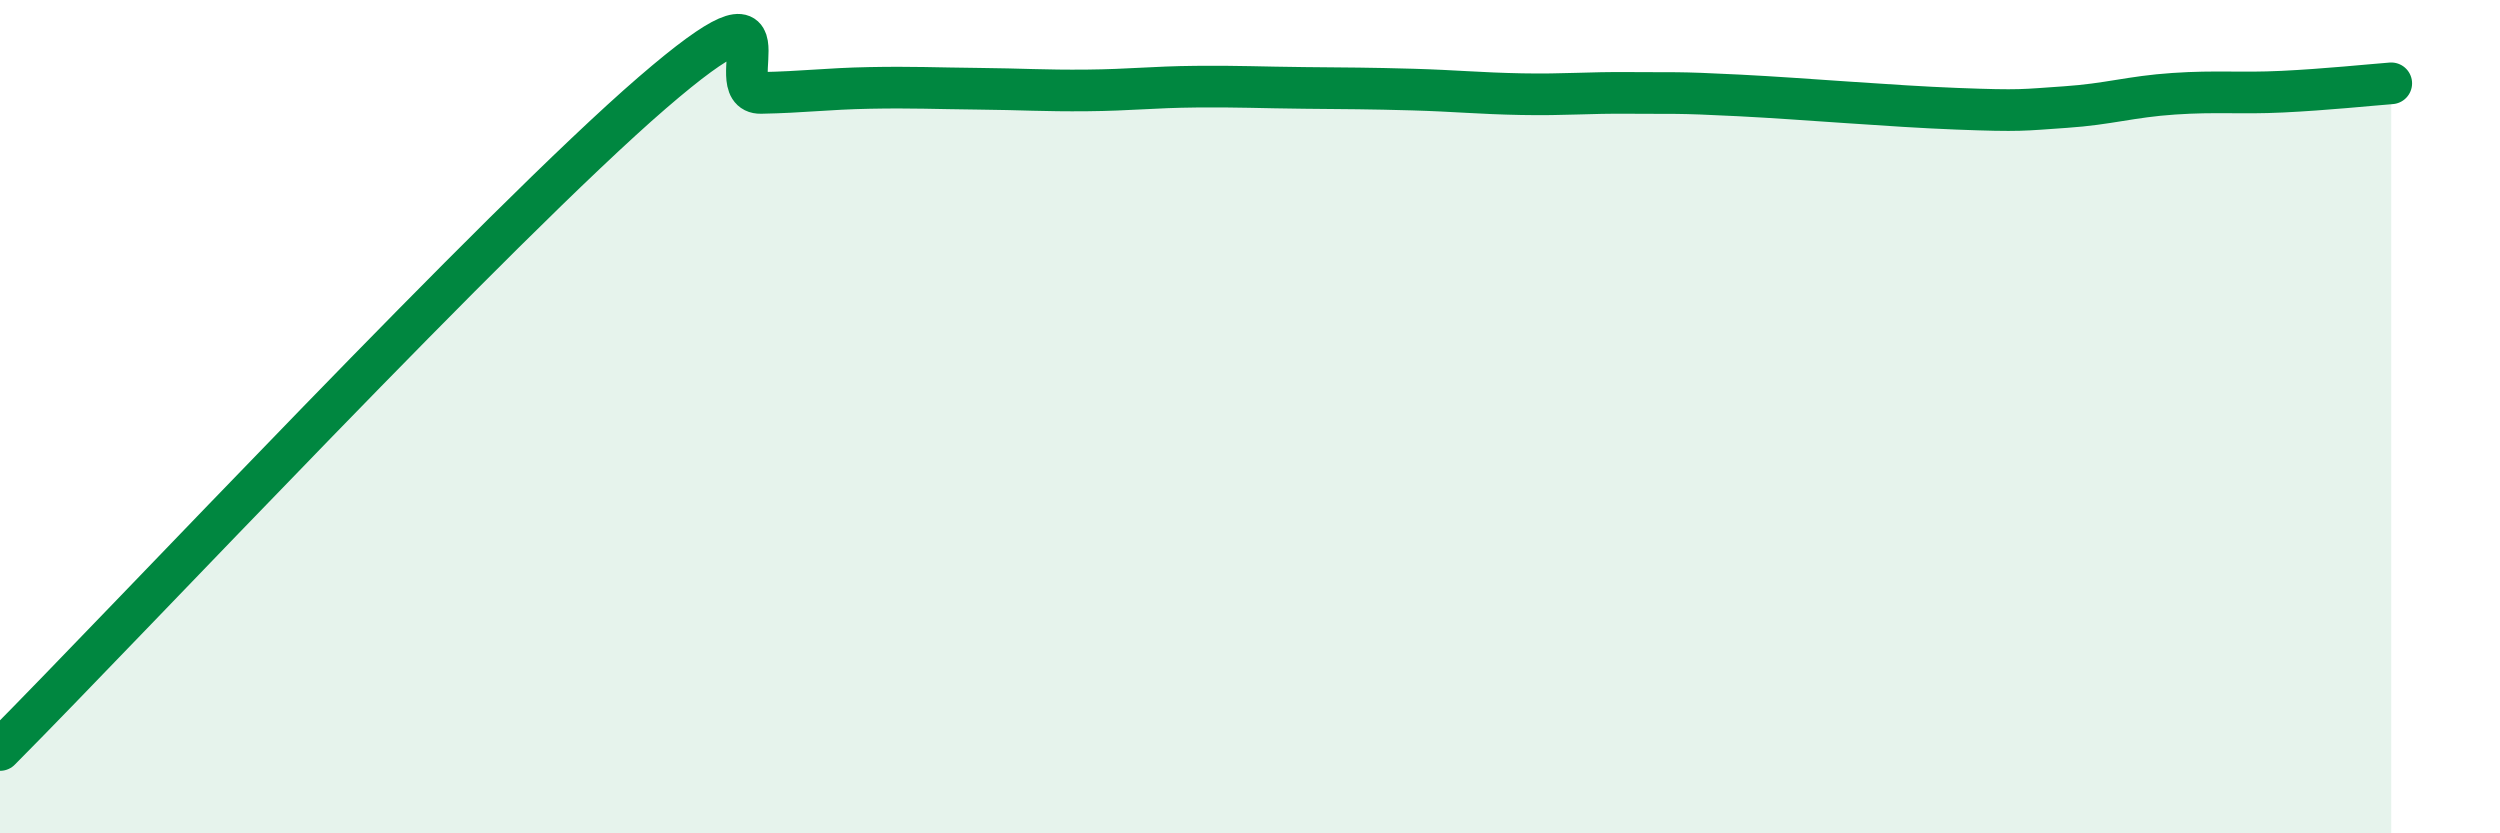 
    <svg width="60" height="20" viewBox="0 0 60 20" xmlns="http://www.w3.org/2000/svg">
      <path
        d="M 0,18 C 3.13,14.85 12,5.38 15.65,2.23 C 19.3,-0.92 17.22,2.25 18.26,2.23 C 19.3,2.21 19.83,2.13 20.87,2.11 C 21.91,2.09 22.44,2.12 23.48,2.13 C 24.52,2.14 25.05,2.18 26.09,2.17 C 27.13,2.16 27.66,2.09 28.7,2.08 C 29.74,2.07 30.26,2.1 31.3,2.11 C 32.34,2.12 32.87,2.12 33.91,2.15 C 34.95,2.18 35.48,2.24 36.52,2.26 C 37.56,2.28 38.09,2.22 39.13,2.23 C 40.17,2.24 40.17,2.21 41.74,2.29 C 43.31,2.37 45.39,2.55 46.96,2.61 C 48.53,2.67 48.53,2.64 49.57,2.57 C 50.61,2.5 51.13,2.32 52.17,2.25 C 53.21,2.18 53.74,2.25 54.78,2.2 C 55.82,2.15 56.87,2.04 57.39,2L57.39 20L0 20Z"
        fill="#008740"
        opacity="0.1"
        stroke-linecap="round"
        stroke-linejoin="round"
      />
      <path
        d="M 0,18 C 3.13,14.85 12,5.38 15.65,2.23 C 19.3,-0.92 17.22,2.25 18.26,2.23 C 19.3,2.21 19.83,2.13 20.87,2.11 C 21.91,2.09 22.44,2.12 23.48,2.13 C 24.52,2.14 25.05,2.18 26.09,2.17 C 27.13,2.16 27.66,2.09 28.7,2.08 C 29.74,2.07 30.26,2.1 31.3,2.11 C 32.34,2.12 32.87,2.12 33.91,2.15 C 34.95,2.18 35.48,2.24 36.52,2.26 C 37.56,2.28 38.09,2.22 39.13,2.23 C 40.17,2.24 40.17,2.21 41.74,2.29 C 43.31,2.37 45.39,2.55 46.96,2.61 C 48.53,2.67 48.53,2.64 49.57,2.57 C 50.61,2.5 51.13,2.32 52.17,2.25 C 53.21,2.18 53.74,2.25 54.78,2.2 C 55.82,2.15 56.87,2.04 57.39,2"
        stroke="#008740"
        stroke-width="1"
        fill="none"
        stroke-linecap="round"
        stroke-linejoin="round"
      />
    </svg>
  